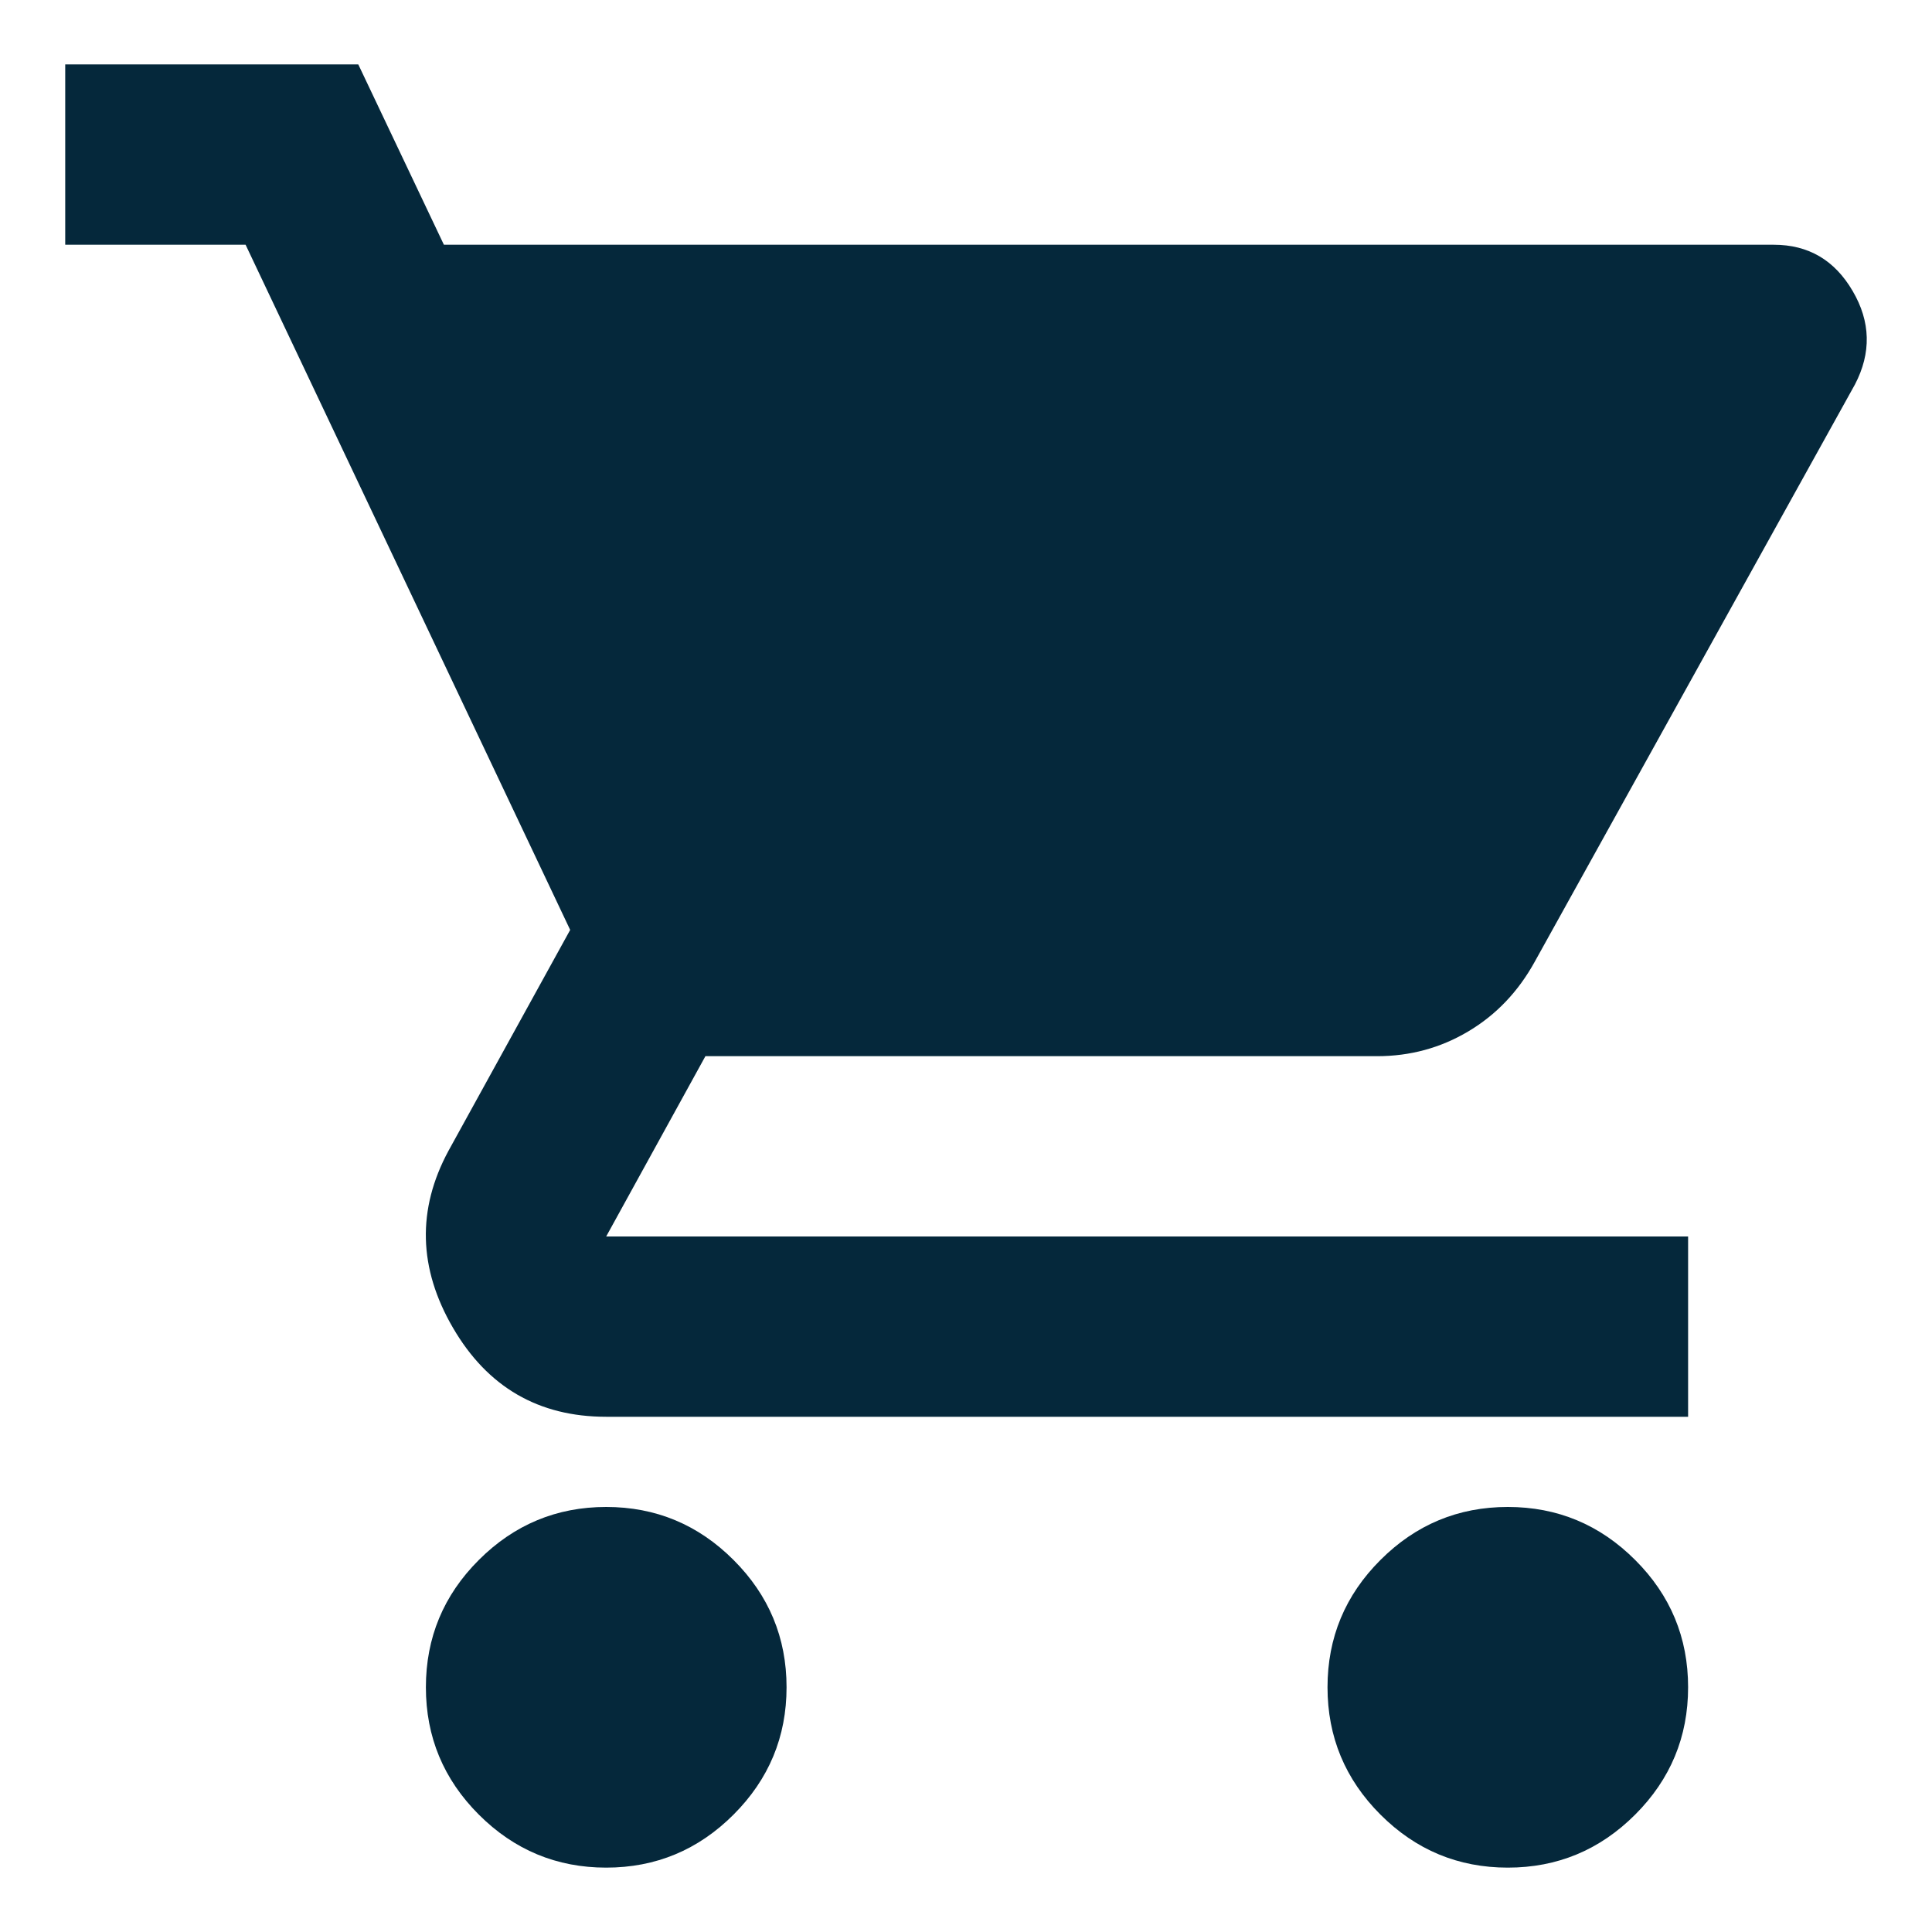 <svg width="25" height="25" viewBox="0 0 25 25" fill="none" xmlns="http://www.w3.org/2000/svg">
<path d="M7.844 24.167C7.203 24.167 6.653 23.938 6.196 23.481C5.739 23.024 5.511 22.475 5.511 21.833C5.511 21.192 5.739 20.642 6.196 20.186C6.653 19.729 7.203 19.5 7.844 19.5C8.486 19.5 9.035 19.729 9.492 20.186C9.949 20.642 10.178 21.192 10.178 21.833C10.178 22.475 9.949 23.024 9.492 23.481C9.035 23.938 8.486 24.167 7.844 24.167ZM19.511 24.167C18.869 24.167 18.32 23.938 17.863 23.481C17.406 23.024 17.178 22.475 17.178 21.833C17.178 21.192 17.406 20.642 17.863 20.186C18.32 19.729 18.869 19.5 19.511 19.5C20.153 19.5 20.702 19.729 21.159 20.186C21.616 20.642 21.844 21.192 21.844 21.833C21.844 22.475 21.616 23.024 21.159 23.481C20.702 23.938 20.153 24.167 19.511 24.167ZM5.744 3.167H22.953C23.4 3.167 23.74 3.366 23.973 3.765C24.207 4.163 24.216 4.567 24.003 4.975L19.861 12.442C19.647 12.831 19.36 13.132 19 13.346C18.641 13.56 18.247 13.667 17.819 13.667H9.128L7.844 16H21.844V18.333H7.844C6.969 18.333 6.308 17.949 5.861 17.181C5.414 16.413 5.394 15.65 5.803 14.892L7.378 12.033L3.178 3.167H0.844V0.833H4.636L5.744 3.167Z" fill="#05283B"/>
</svg>
